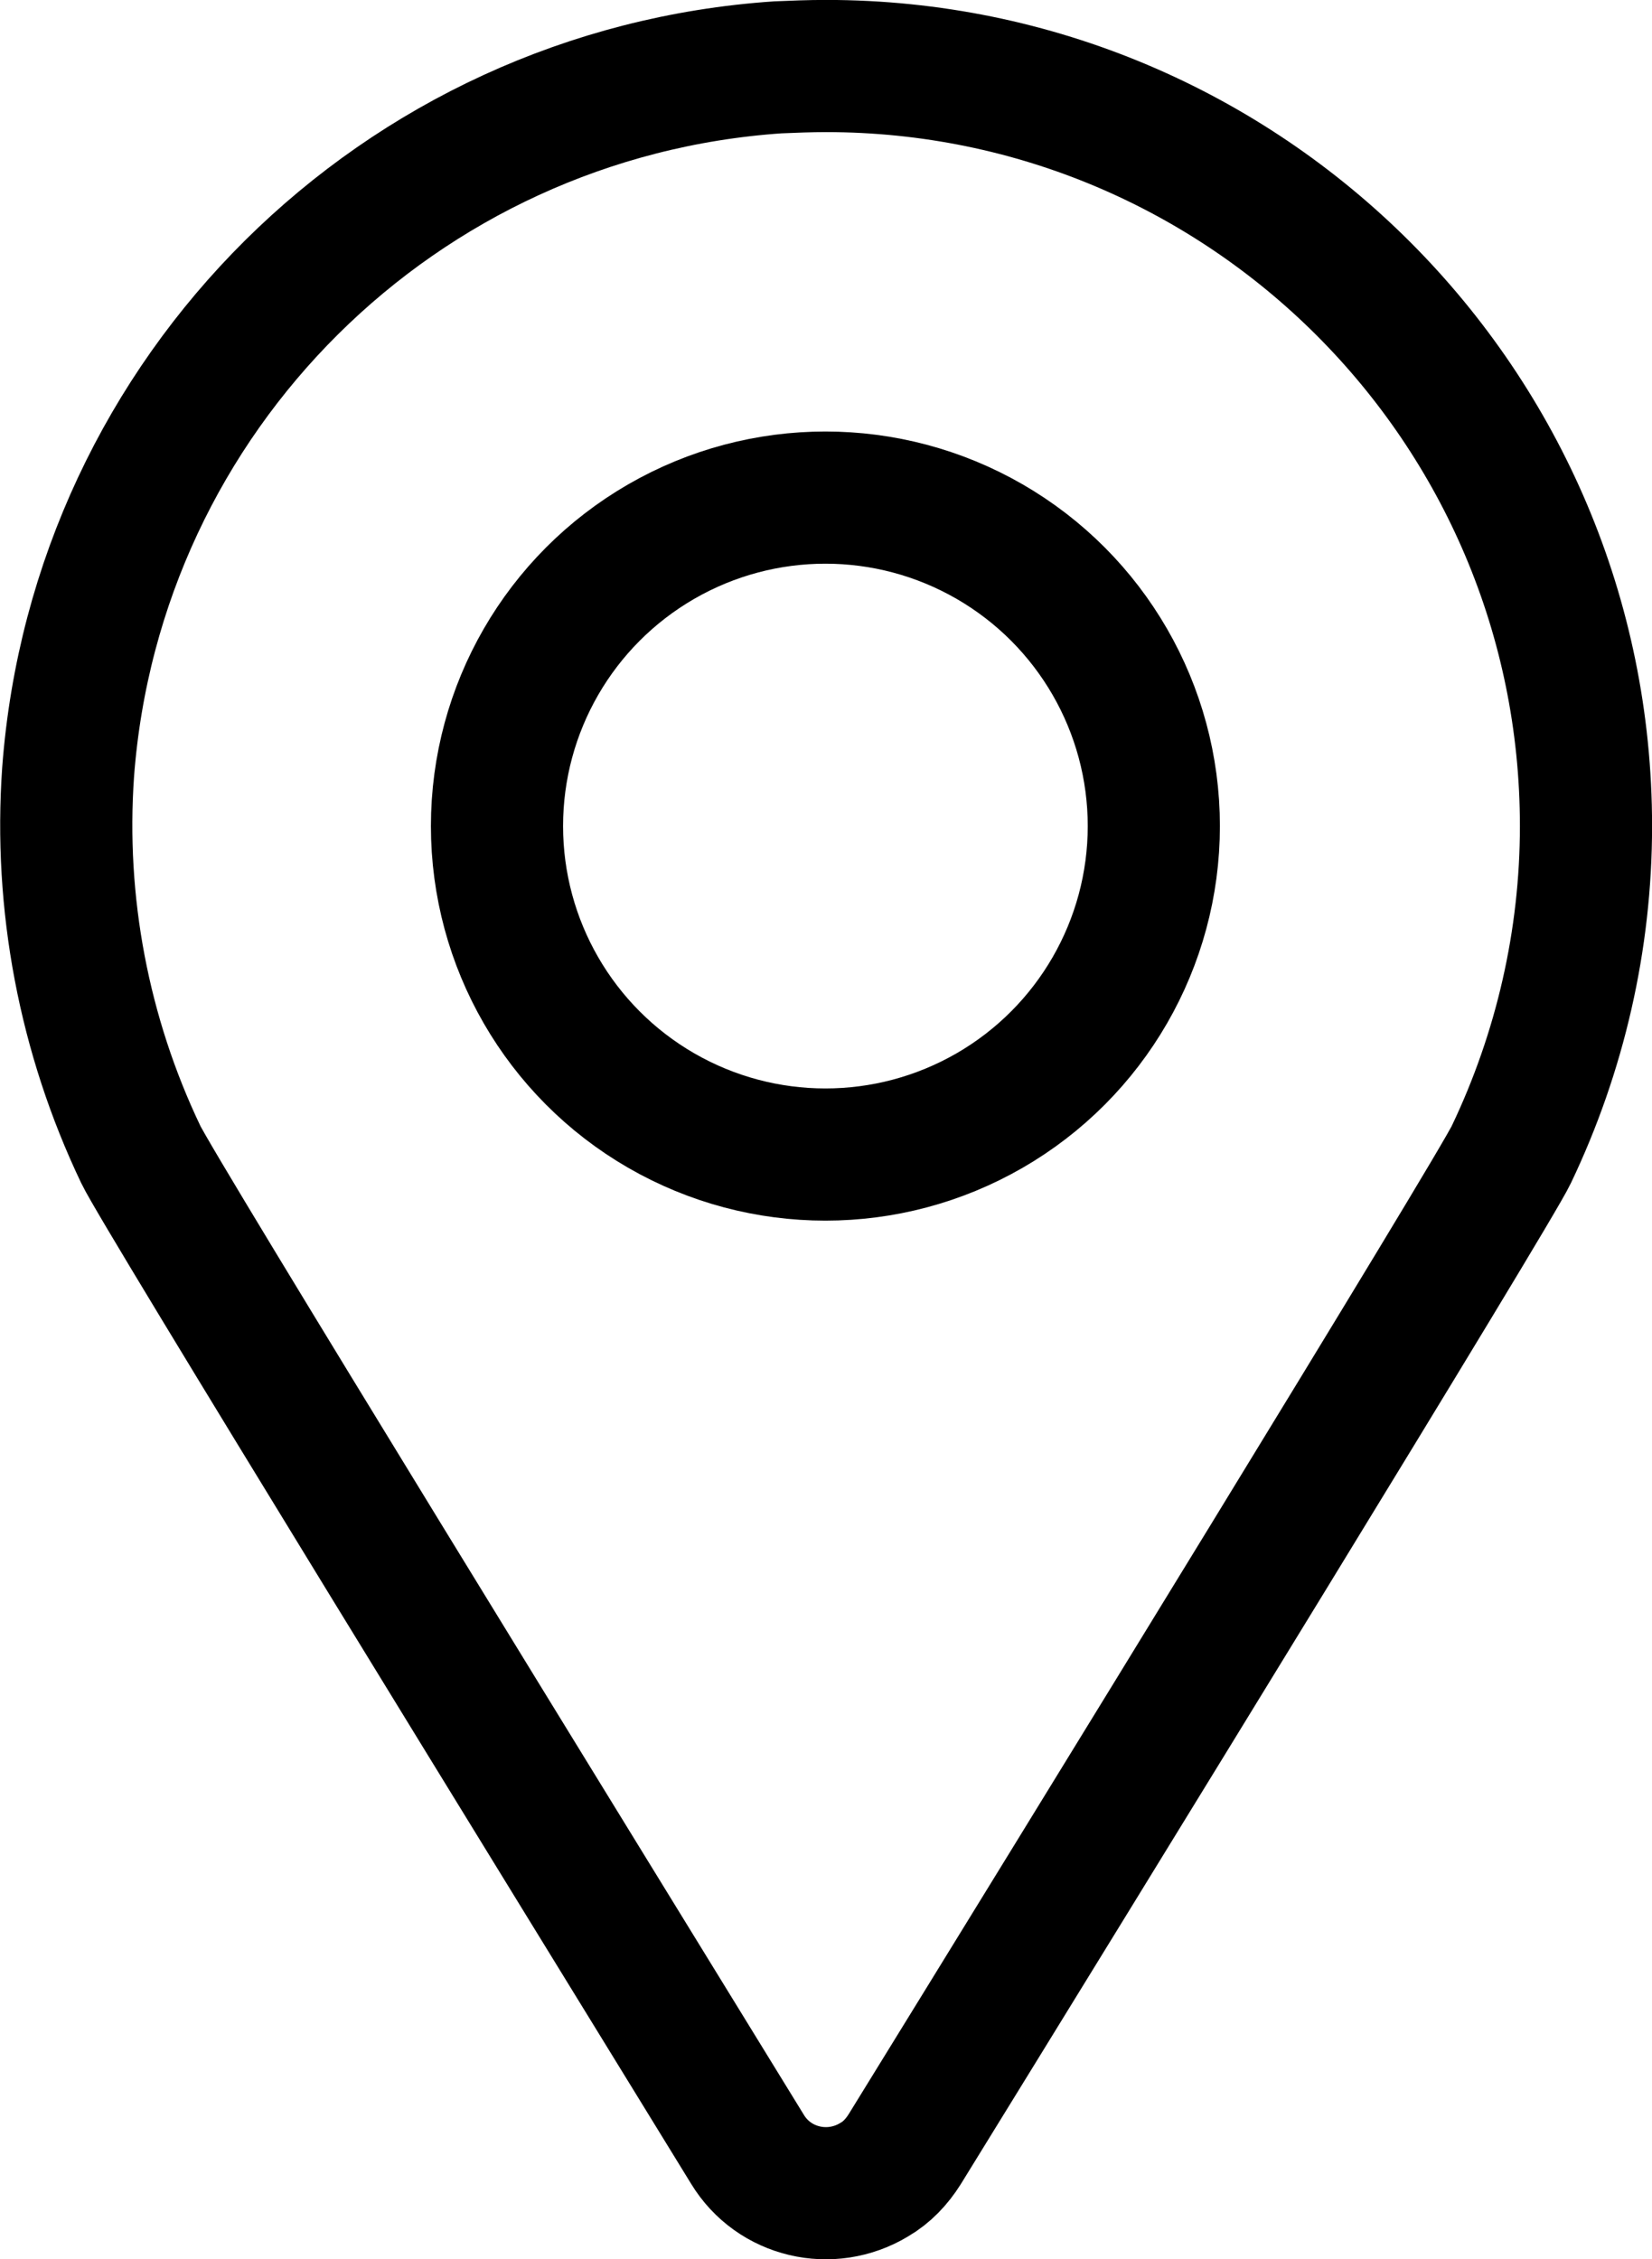 <?xml version="1.0" encoding="utf-8"?>
<!-- Generator: Adobe Illustrator 24.2.1, SVG Export Plug-In . SVG Version: 6.00 Build 0)  -->
<svg version="1.1" id="Laag_1" xmlns="http://www.w3.org/2000/svg" xmlns:xlink="http://www.w3.org/1999/xlink" x="0px" y="0px"
	 viewBox="0 0 25 34.18" style="enable-background:new 0 0 25 34.18;" xml:space="preserve">
<style type="text/css">
	.st0{fill:none;stroke:#000000;stroke-width:2;stroke-miterlimit:10;}
	.st1{fill:none;stroke:#000000;stroke-width:2;stroke-linecap:round;stroke-linejoin:round;}
</style>
<g id="Group_775" transform="translate(-826.999 -934.001)">
	<circle id="Ellipse_158" class="st0" cx="839.49" cy="946.5" r="4.97"/>
	<path id="Path_828" class="st0" d="M838.77,935.02c-5.73,0.39-10.31,4.93-10.74,10.66c-0.14,1.99,0.24,3.99,1.1,5.79l0,0
		c0.26,0.55,6.52,10.72,9.18,15.05c0.4,0.66,1.26,0.86,1.92,0.46c0.19-0.11,0.34-0.27,0.46-0.46c2.67-4.33,8.92-14.5,9.18-15.05l0,0
		c0.74-1.55,1.13-3.25,1.13-4.97c0-6.35-5.15-11.5-11.5-11.5C839.25,935,839.01,935.01,838.77,935.02z"/>
</g>
</svg>
